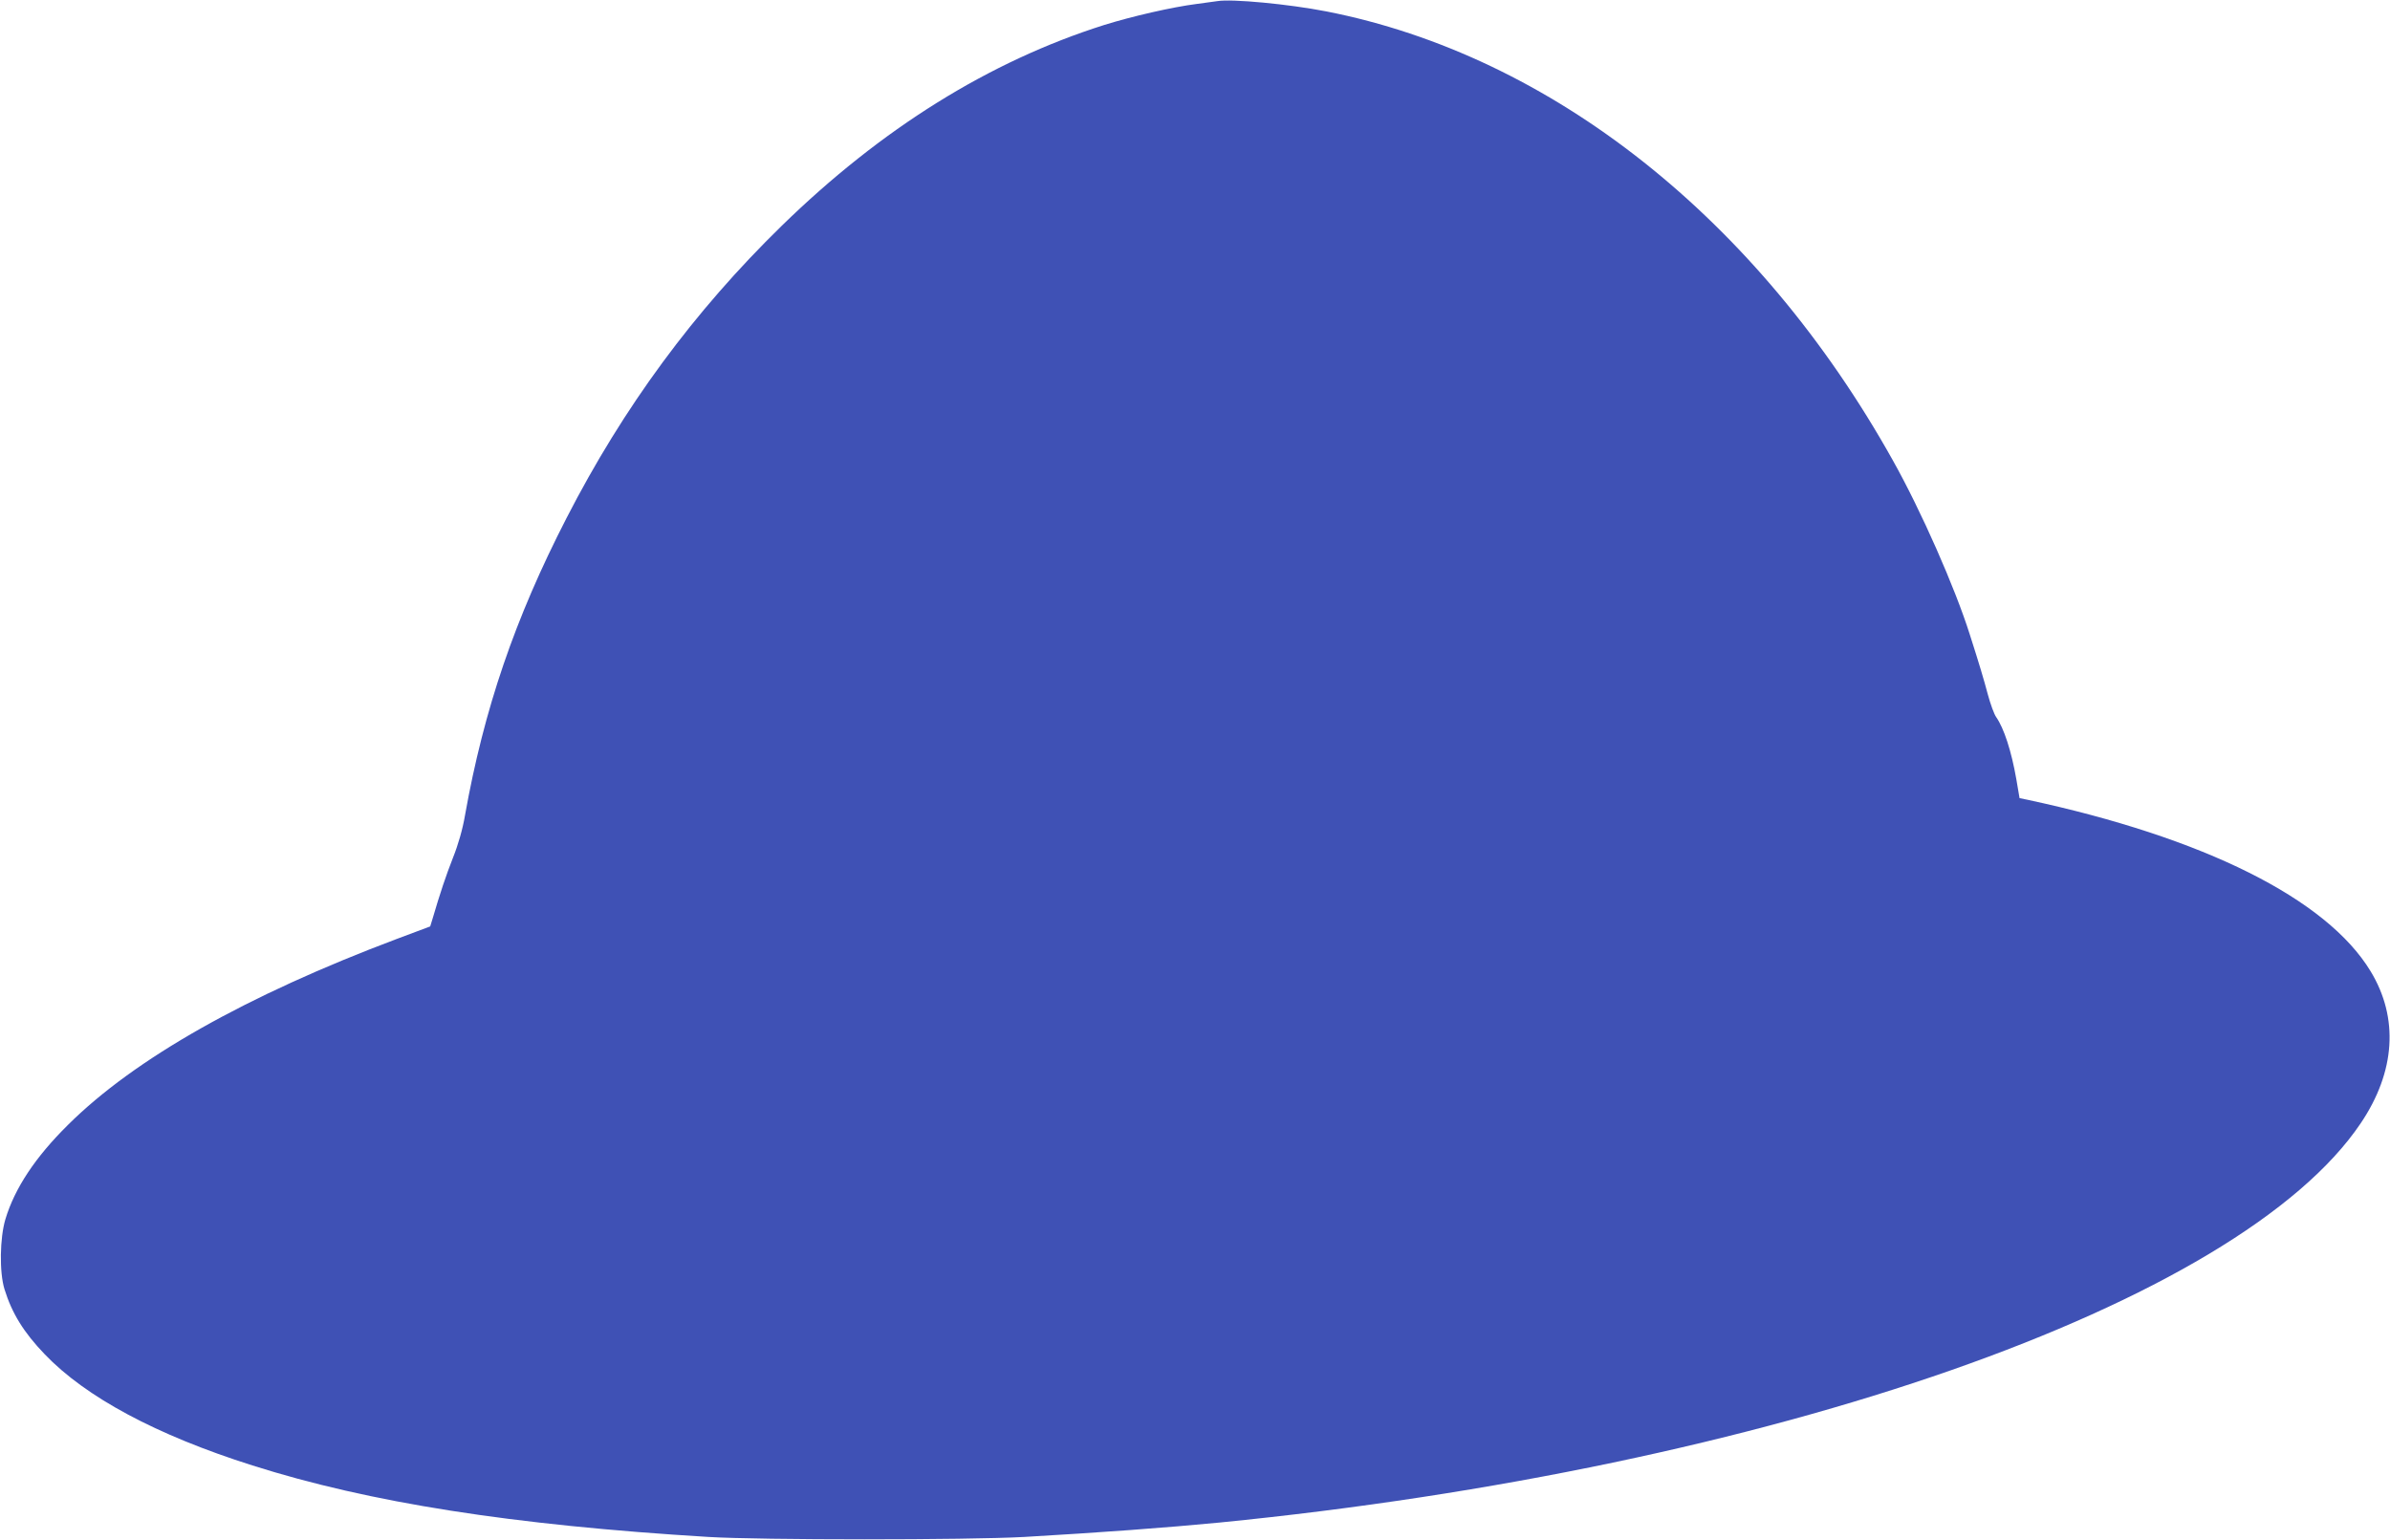 <?xml version="1.0" standalone="no"?>
<!DOCTYPE svg PUBLIC "-//W3C//DTD SVG 20010904//EN"
 "http://www.w3.org/TR/2001/REC-SVG-20010904/DTD/svg10.dtd">
<svg version="1.0" xmlns="http://www.w3.org/2000/svg"
 width="1280pt" height="825pt" viewBox="0 0 1280 825"
 preserveAspectRatio="xMidYMid meet">
<g transform="translate(0,825) scale(0.1,-0.1)"
fill="#3f51b5" stroke="none">
<path d="M6520 8244 c-14 -2 -63 -9 -110 -15 -133 -17 -346 -66 -497 -113
-615 -195 -1192 -554 -1727 -1076 -469 -458 -846 -969 -1152 -1565 -277 -539
-442 -1022 -544 -1594 -12 -71 -36 -155 -64 -225 -38 -97 -68 -186 -110 -329
l-12 -39 -179 -67 c-805 -303 -1404 -641 -1761 -996 -175 -173 -285 -339 -335
-505 -30 -100 -33 -284 -5 -375 40 -129 102 -230 215 -348 220 -230 598 -433
1113 -596 627 -199 1388 -319 2443 -383 280 -17 1381 -17 1690 0 398 23 767
50 1045 77 2951 292 5463 1171 6114 2140 185 275 204 563 52 813 -235 388
-892 716 -1840 919 l-40 8 -17 100 c-27 155 -67 275 -108 334 -11 15 -31 70
-45 122 -21 79 -45 160 -96 319 -79 251 -261 664 -413 935 -721 1291 -1828
2168 -3034 2404 -200 39 -505 68 -583 55z"/>
</g>
</svg>
